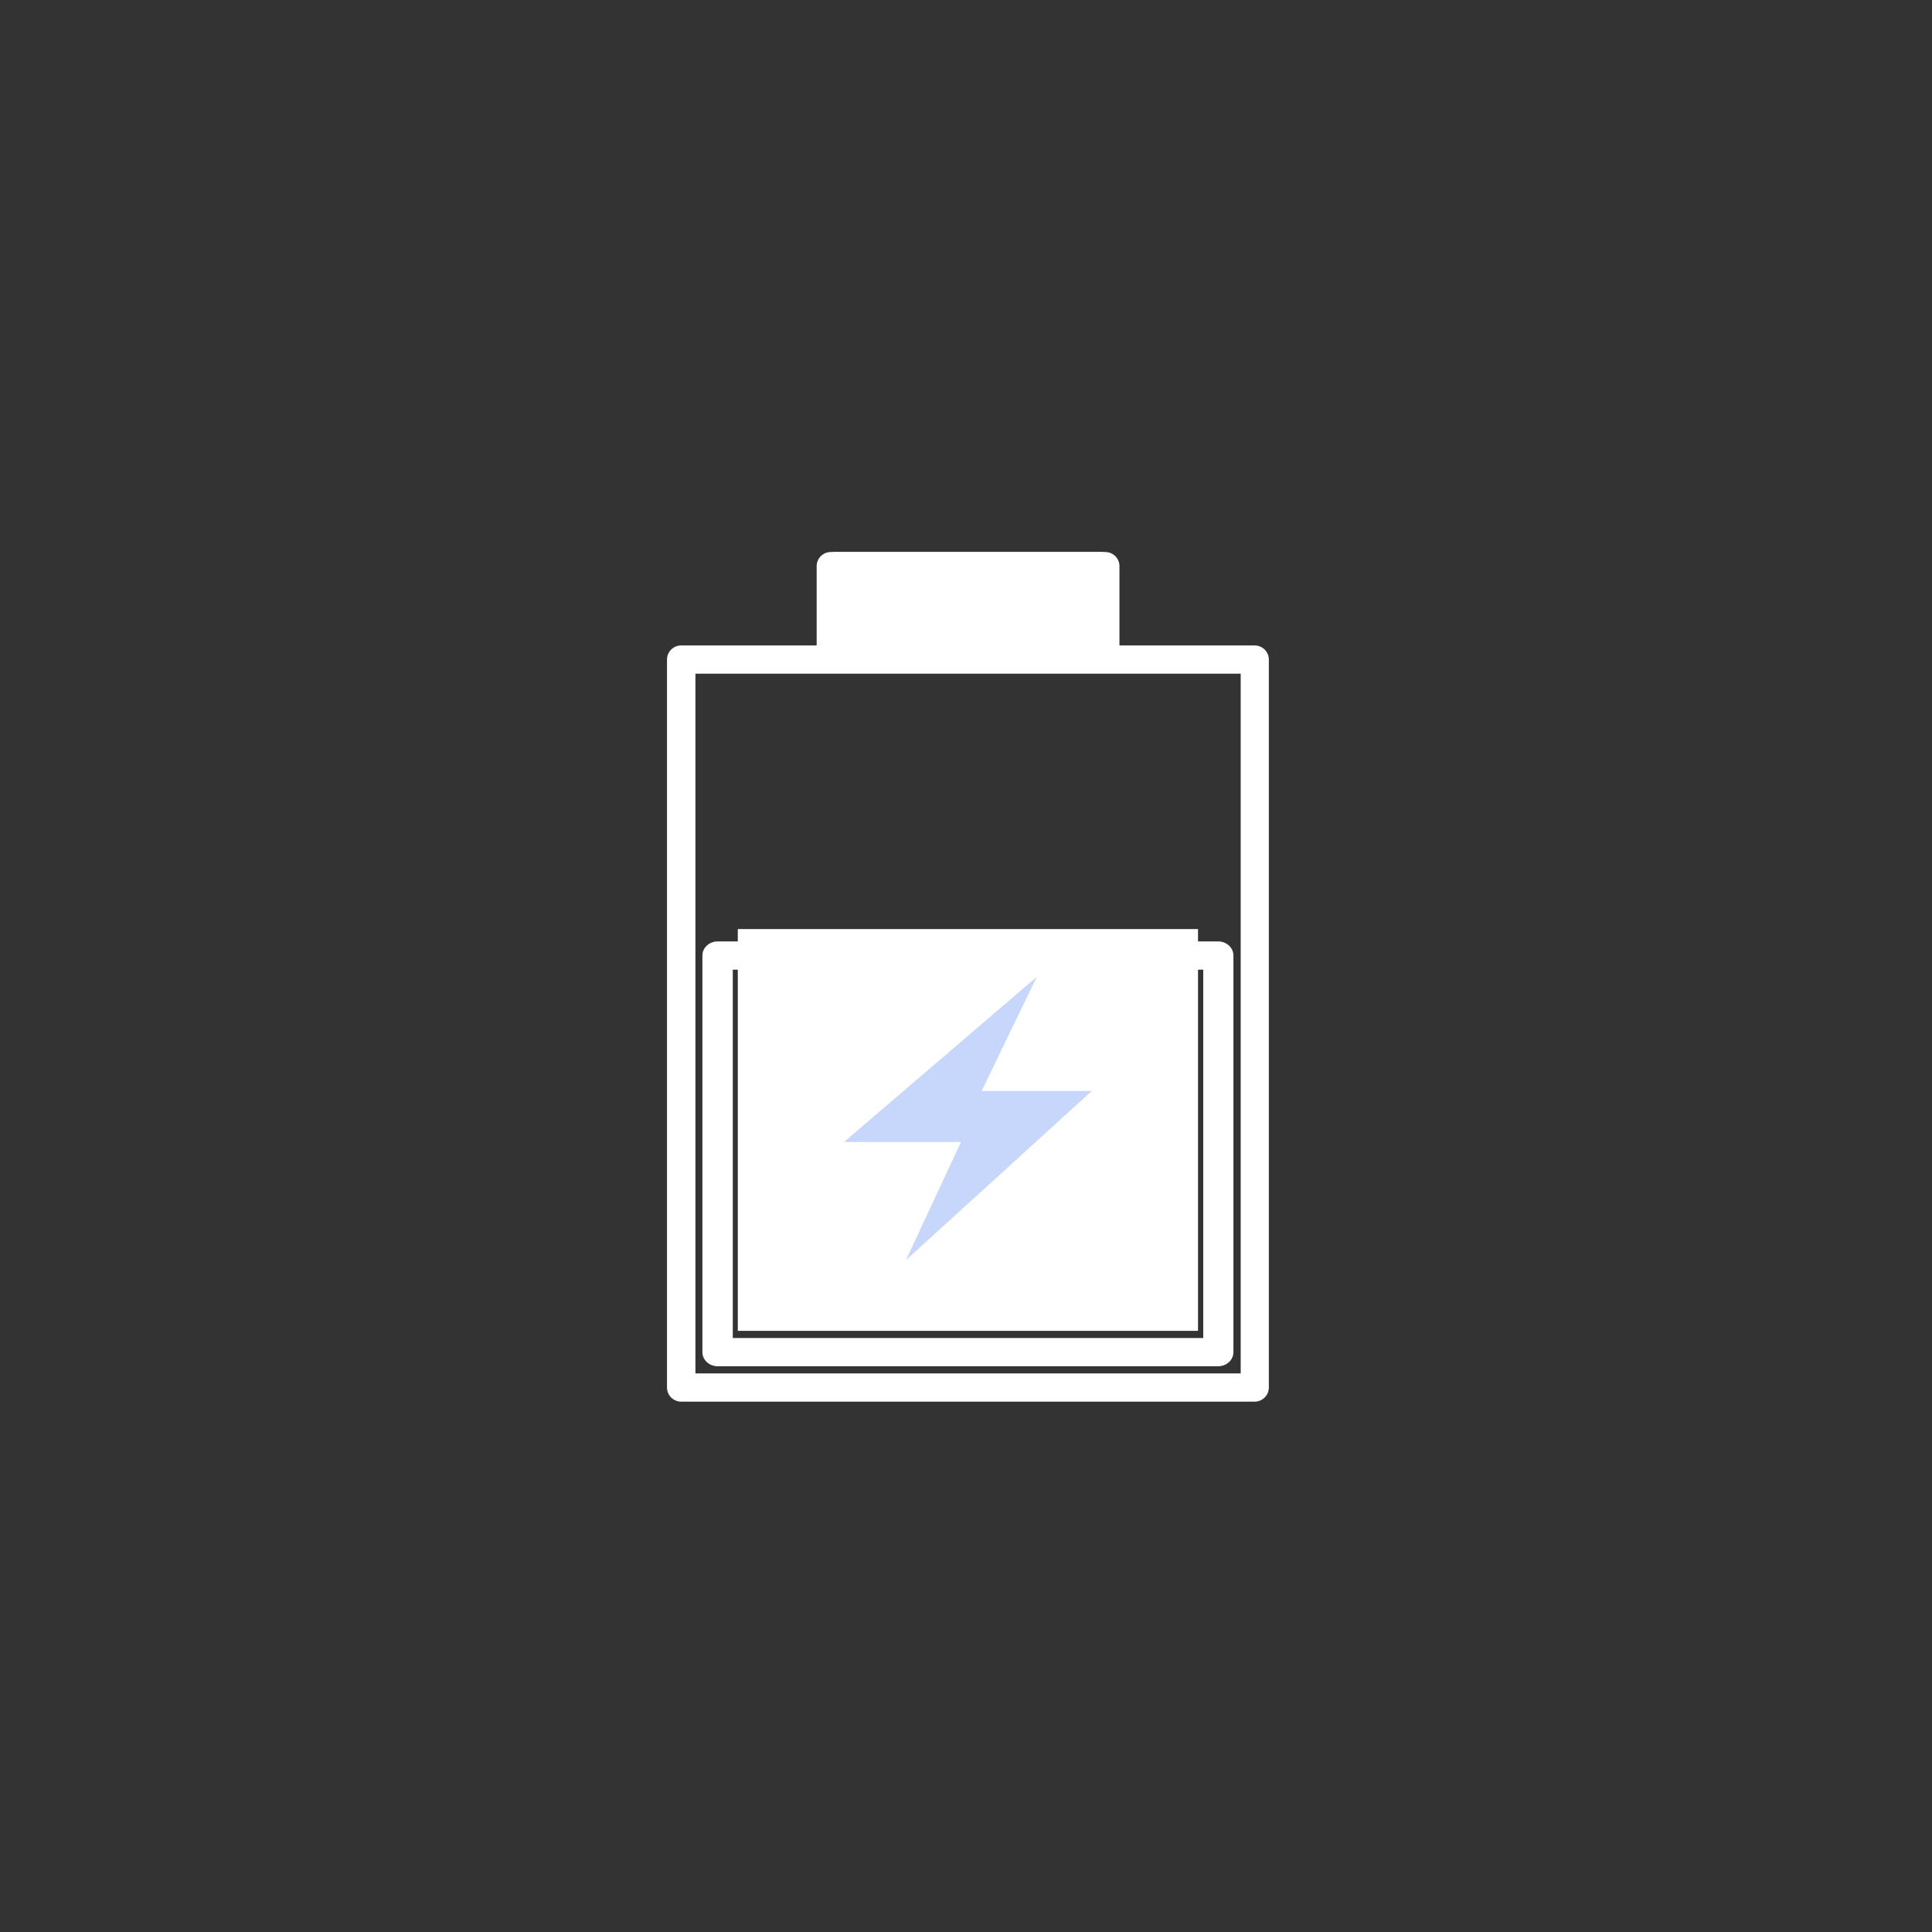 <svg width="84" height="84" viewBox="0 0 84 84" fill="none" xmlns="http://www.w3.org/2000/svg">
<rect x="0" y="0" width="84" height="84" fill="#333333" stroke="none"/>
<circle cx="42" cy="42" r="32" fill=""/>
<path d="M36.224 24H47.946V28.117H36.224V24ZM32.078 40.394H52.088V57.863H32.078L32.078 40.394Z" fill="white"/>
<path d="M54.549 28.063H48.672V24.614C48.672 24.451 48.607 24.295 48.491 24.18C48.375 24.065 48.218 24 48.054 24H36.125C35.961 24 35.804 24.065 35.688 24.18C35.572 24.295 35.507 24.451 35.507 24.614V28.063H29.618C29.454 28.063 29.297 28.127 29.181 28.242C29.065 28.358 29 28.514 29 28.677V60.328C29 60.49 29.065 60.646 29.181 60.761C29.297 60.877 29.454 60.941 29.618 60.941H54.549C54.712 60.941 54.87 60.877 54.986 60.761C55.102 60.646 55.167 60.49 55.167 60.328V28.677C55.167 28.514 55.102 28.358 54.986 28.242C54.87 28.127 54.712 28.063 54.549 28.063ZM36.743 25.227H47.457V28.063H36.743V25.227ZM53.943 59.714H30.236V29.29H53.943V59.714Z" fill="white"/>
<path d="M30.539 41.545V58.788C30.539 58.951 30.609 59.107 30.733 59.222C30.857 59.337 31.025 59.402 31.2 59.402H52.967C53.142 59.402 53.31 59.337 53.434 59.222C53.558 59.107 53.627 58.951 53.627 58.788V41.545C53.627 41.382 53.558 41.226 53.434 41.111C53.31 40.996 53.142 40.931 52.967 40.931H31.2C31.024 40.931 30.857 40.996 30.733 41.111C30.609 41.226 30.539 41.382 30.539 41.545L30.539 41.545ZM31.86 42.158H52.315V58.175H31.86V42.158Z" fill="white"/>
<path d="M45.078 42.471L36.696 49.652H41.783L39.391 54.784L47.471 47.431H42.682L45.078 42.471Z" fill="#C6D7FB"/>
</svg>
